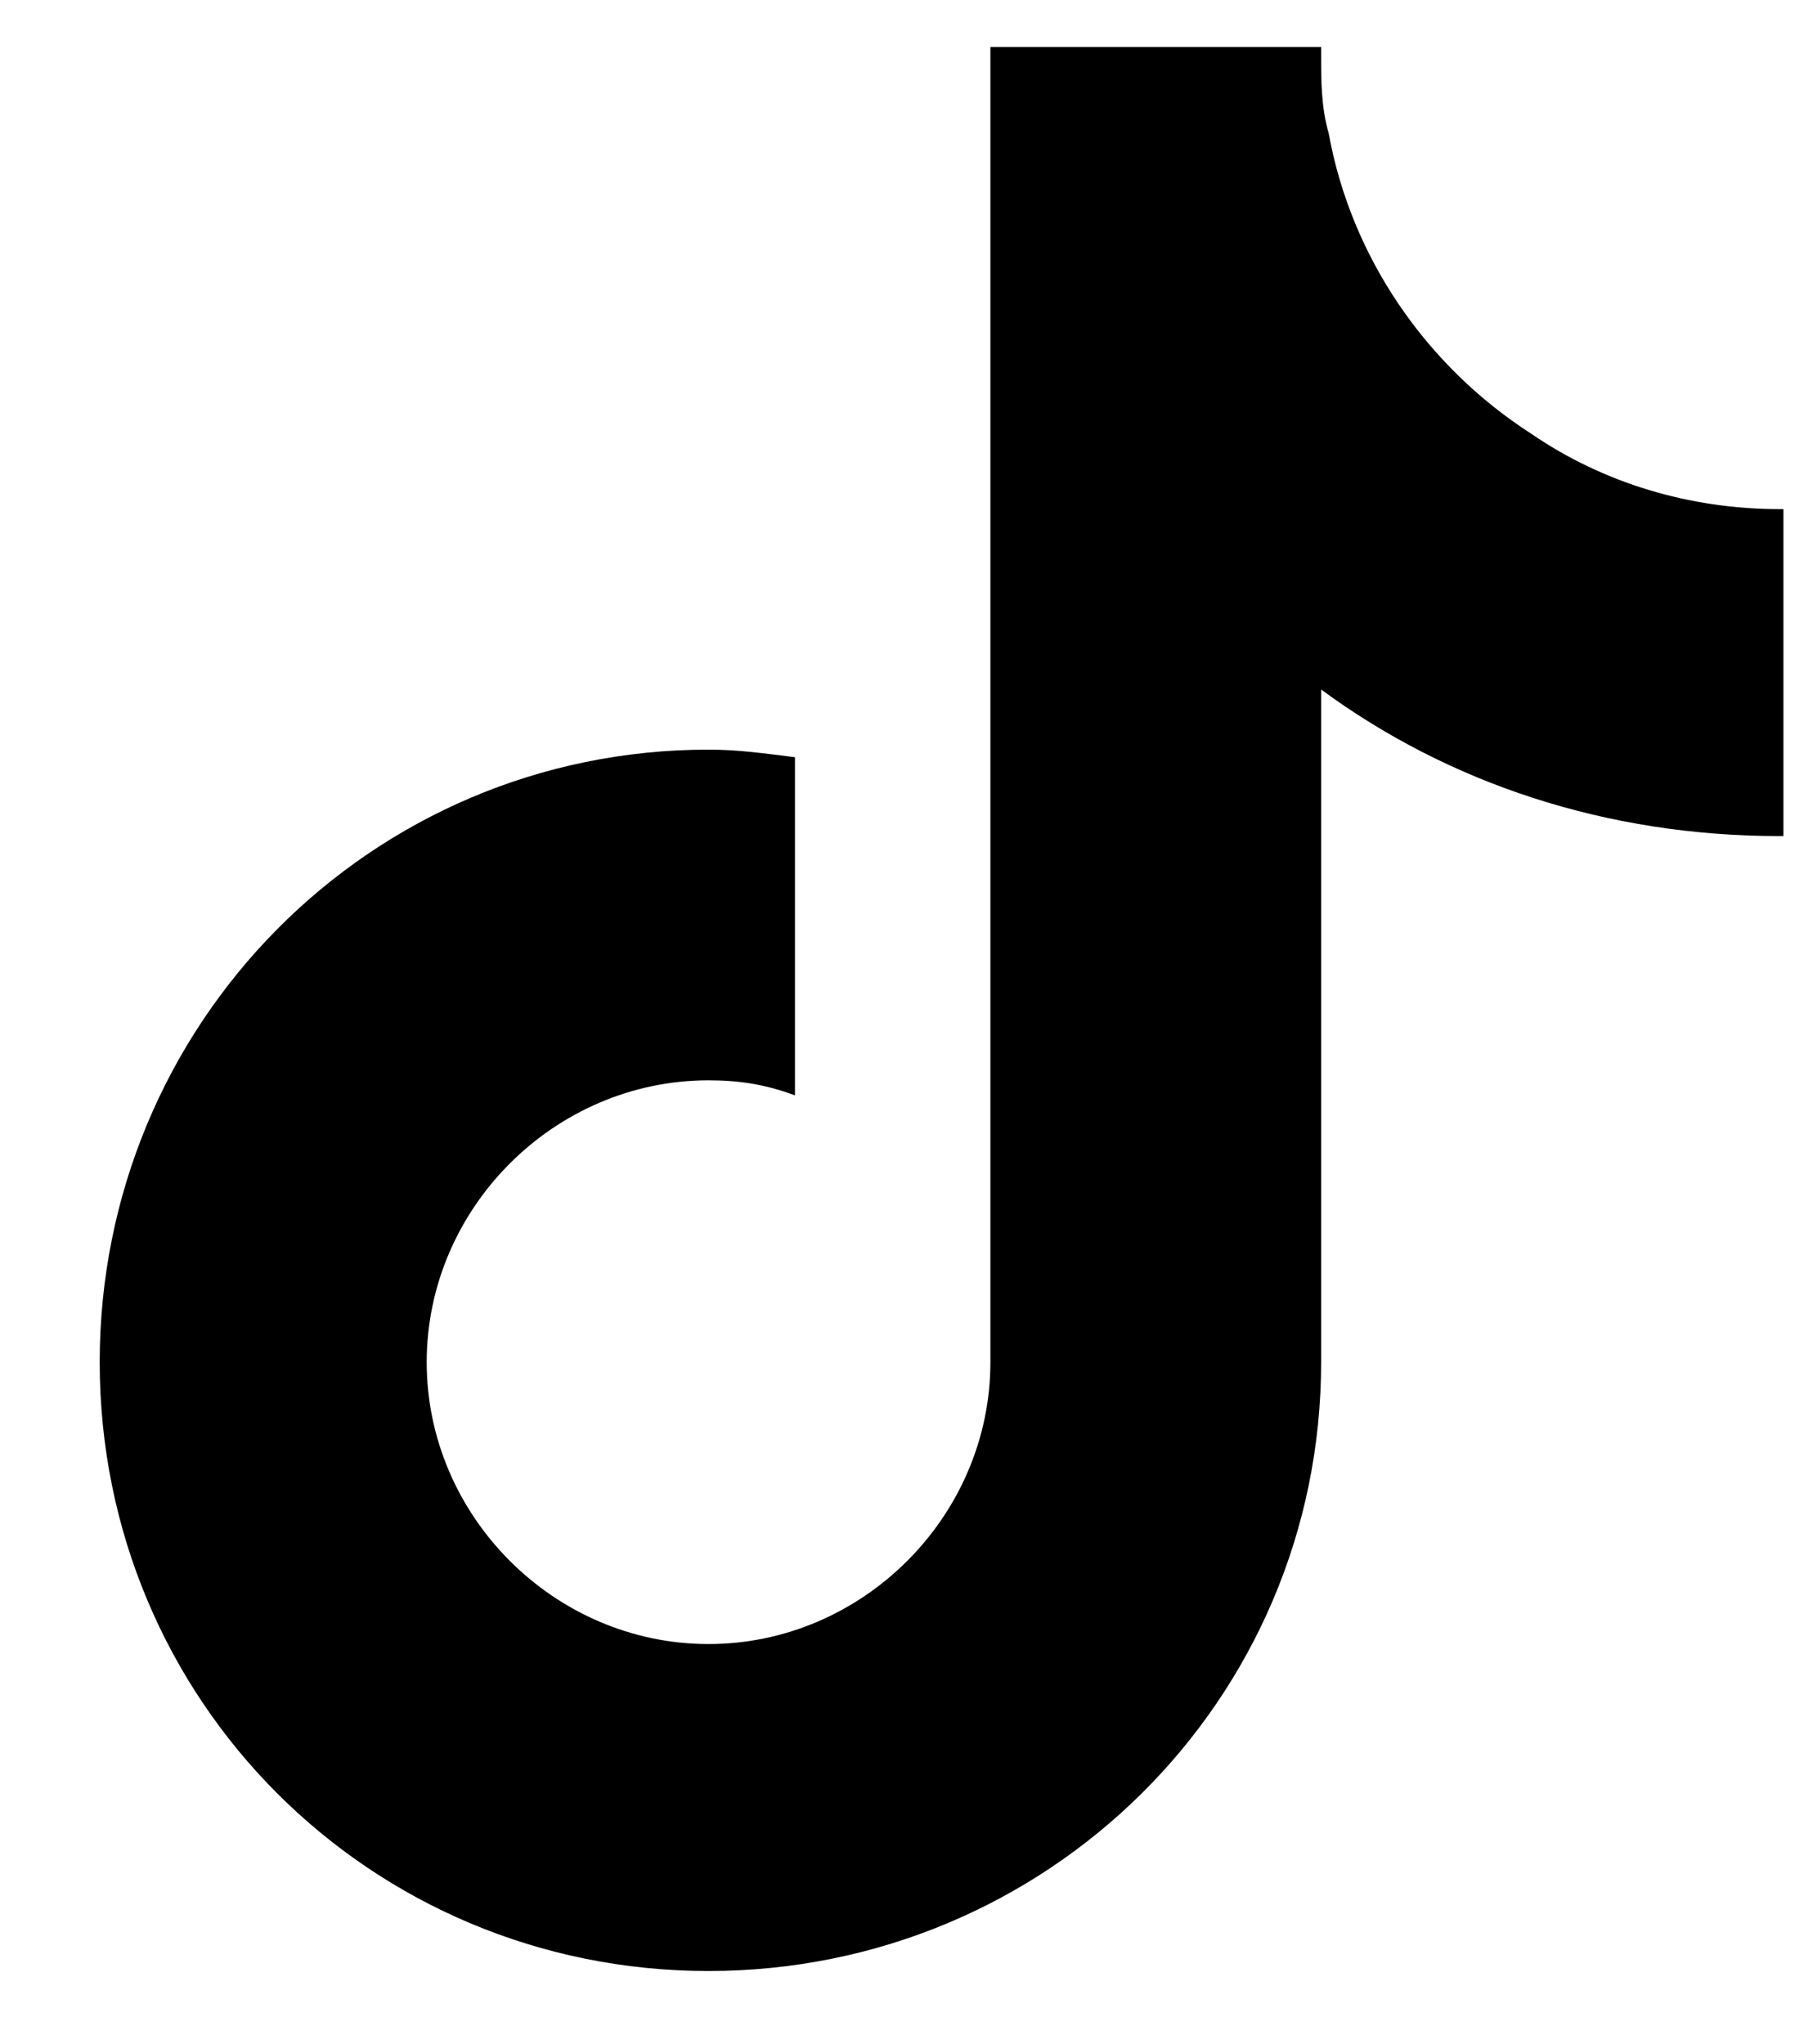 <svg width="15" height="17" viewBox="0 0 15 17" fill="none" xmlns="http://www.w3.org/2000/svg">
<path d="M14.829 6.953H14.798C13.36 6.953 12.048 6.516 10.985 5.734V11.328C10.985 14.141 8.704 16.391 5.891 16.391C3.079 16.391 0.829 14.141 0.829 11.328C0.829 8.516 3.079 6.234 5.891 6.234C6.141 6.234 6.36 6.266 6.61 6.297V9.109C6.36 9.016 6.141 8.984 5.891 8.984C4.61 8.984 3.548 10.047 3.548 11.328C3.548 12.609 4.61 13.672 5.891 13.672C7.173 13.672 8.235 12.609 8.235 11.328V0.391H10.985C10.985 0.422 10.985 0.422 10.985 0.453C10.985 0.672 10.985 0.891 11.048 1.109C11.235 2.141 11.86 3.047 12.735 3.609C13.329 4.016 14.048 4.234 14.798 4.234C14.798 4.234 14.798 4.234 14.829 4.234V6.953Z" fill="black"/>
</svg>
